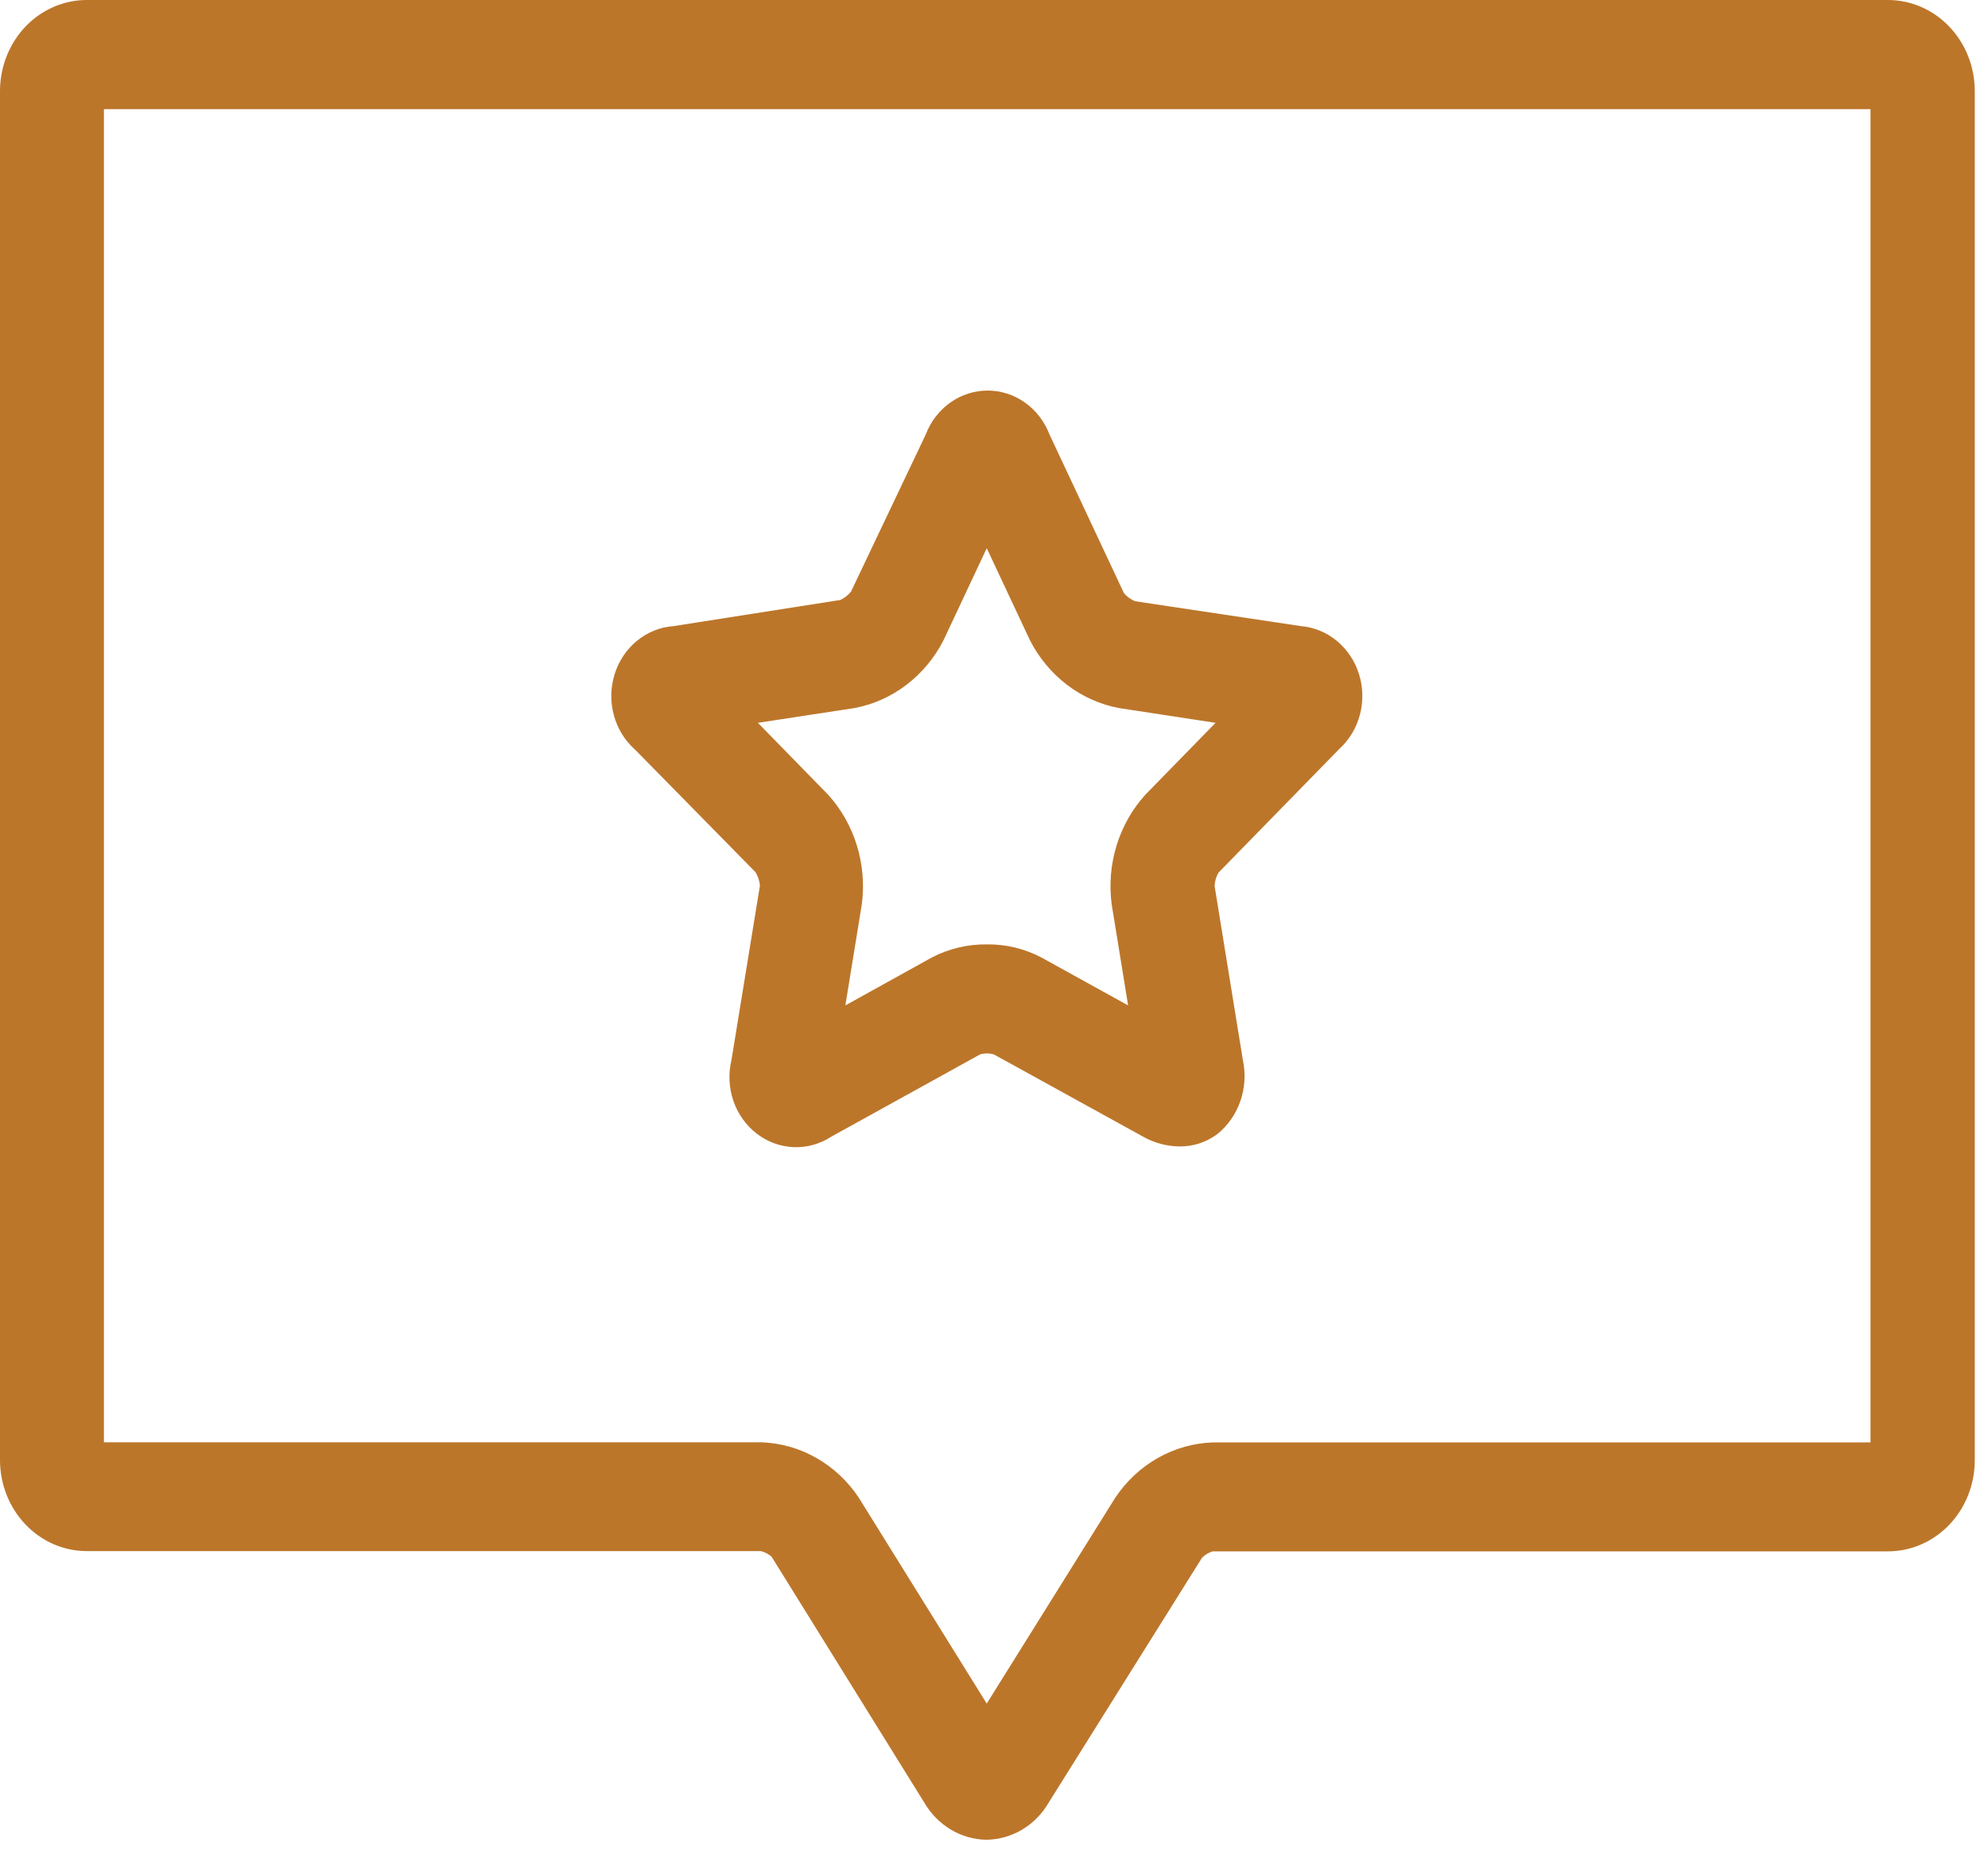<svg width="63" height="59" viewBox="0 0 63 59" fill="none" xmlns="http://www.w3.org/2000/svg">
<path fill-rule="evenodd" clip-rule="evenodd" d="M2.745 1.08056e-05H59.824C60.185 -0.001 60.543 0.073 60.877 0.217C61.211 0.361 61.514 0.573 61.77 0.84C62.026 1.107 62.23 1.425 62.369 1.775C62.508 2.125 62.58 2.5 62.581 2.879V46.268C62.58 47.032 62.29 47.765 61.776 48.305C61.261 48.846 60.563 49.15 59.836 49.151H38.431C38.305 49.189 38.189 49.258 38.093 49.352L33.237 57.105C33.031 57.462 32.741 57.758 32.395 57.965C32.05 58.172 31.66 58.283 31.262 58.288C30.864 58.283 30.474 58.172 30.129 57.965C29.784 57.758 29.494 57.462 29.287 57.105L24.454 49.324C24.356 49.236 24.238 49.173 24.112 49.143H2.745C2.017 49.142 1.32 48.838 0.805 48.297C0.291 47.757 0.001 47.024 0 46.26V2.879C0.002 2.115 0.292 1.384 0.806 0.844C1.321 0.305 2.018 0.001 2.745 1.08056e-05ZM38.435 45.7H59.276V3.459H3.293V45.696H24.135C24.741 45.718 25.335 45.886 25.868 46.19C26.402 46.493 26.861 46.922 27.21 47.443L31.27 53.974L35.348 47.443C35.699 46.922 36.16 46.493 36.696 46.19C37.232 45.888 37.827 45.72 38.435 45.7ZM24.082 28.06C24.07 27.908 24.022 27.762 23.943 27.634L20.132 23.757C19.807 23.473 19.572 23.093 19.455 22.667C19.338 22.241 19.345 21.788 19.476 21.366C19.606 20.945 19.854 20.573 20.187 20.301C20.52 20.028 20.923 19.867 21.345 19.837L26.628 19.009C26.761 18.949 26.878 18.857 26.97 18.741L29.336 13.768C29.493 13.356 29.764 13.004 30.113 12.755C30.463 12.507 30.876 12.374 31.298 12.374C31.72 12.374 32.132 12.507 32.482 12.755C32.832 13.004 33.103 13.356 33.26 13.768L35.618 18.792C35.714 18.904 35.834 18.992 35.967 19.048L41.225 19.837C41.641 19.872 42.038 20.035 42.366 20.306C42.694 20.577 42.938 20.944 43.068 21.361C43.198 21.777 43.207 22.225 43.095 22.647C42.983 23.07 42.754 23.448 42.438 23.733L38.615 27.646C38.54 27.774 38.497 27.921 38.491 28.072L39.388 33.593C39.479 34.022 39.451 34.47 39.308 34.884C39.165 35.297 38.913 35.659 38.581 35.928C38.23 36.19 37.81 36.328 37.379 36.322C36.973 36.318 36.573 36.21 36.215 36.007L31.491 33.404C31.351 33.366 31.204 33.366 31.063 33.404L26.354 36.007C25.996 36.242 25.58 36.36 25.158 36.345C24.736 36.329 24.328 36.182 23.986 35.921C23.645 35.66 23.386 35.298 23.242 34.881C23.099 34.464 23.077 34.011 23.181 33.581L24.082 28.06ZM28.726 21.697C28.239 22.068 27.679 22.32 27.086 22.432L24.018 22.901L26.238 25.173C26.654 25.629 26.966 26.178 27.152 26.779C27.338 27.38 27.393 28.017 27.312 28.643L26.79 31.854L29.531 30.335C30.071 30.055 30.667 29.913 31.27 29.921C31.873 29.912 32.469 30.055 33.008 30.339L35.75 31.854L35.228 28.643C35.147 28.017 35.201 27.38 35.387 26.779C35.573 26.178 35.886 25.629 36.302 25.173L38.521 22.901L35.453 22.432C34.861 22.32 34.3 22.068 33.813 21.697C33.326 21.325 32.925 20.843 32.64 20.287L31.27 17.368L29.899 20.287C29.614 20.843 29.213 21.325 28.726 21.697Z" fill="#BC762A"/>
</svg>
